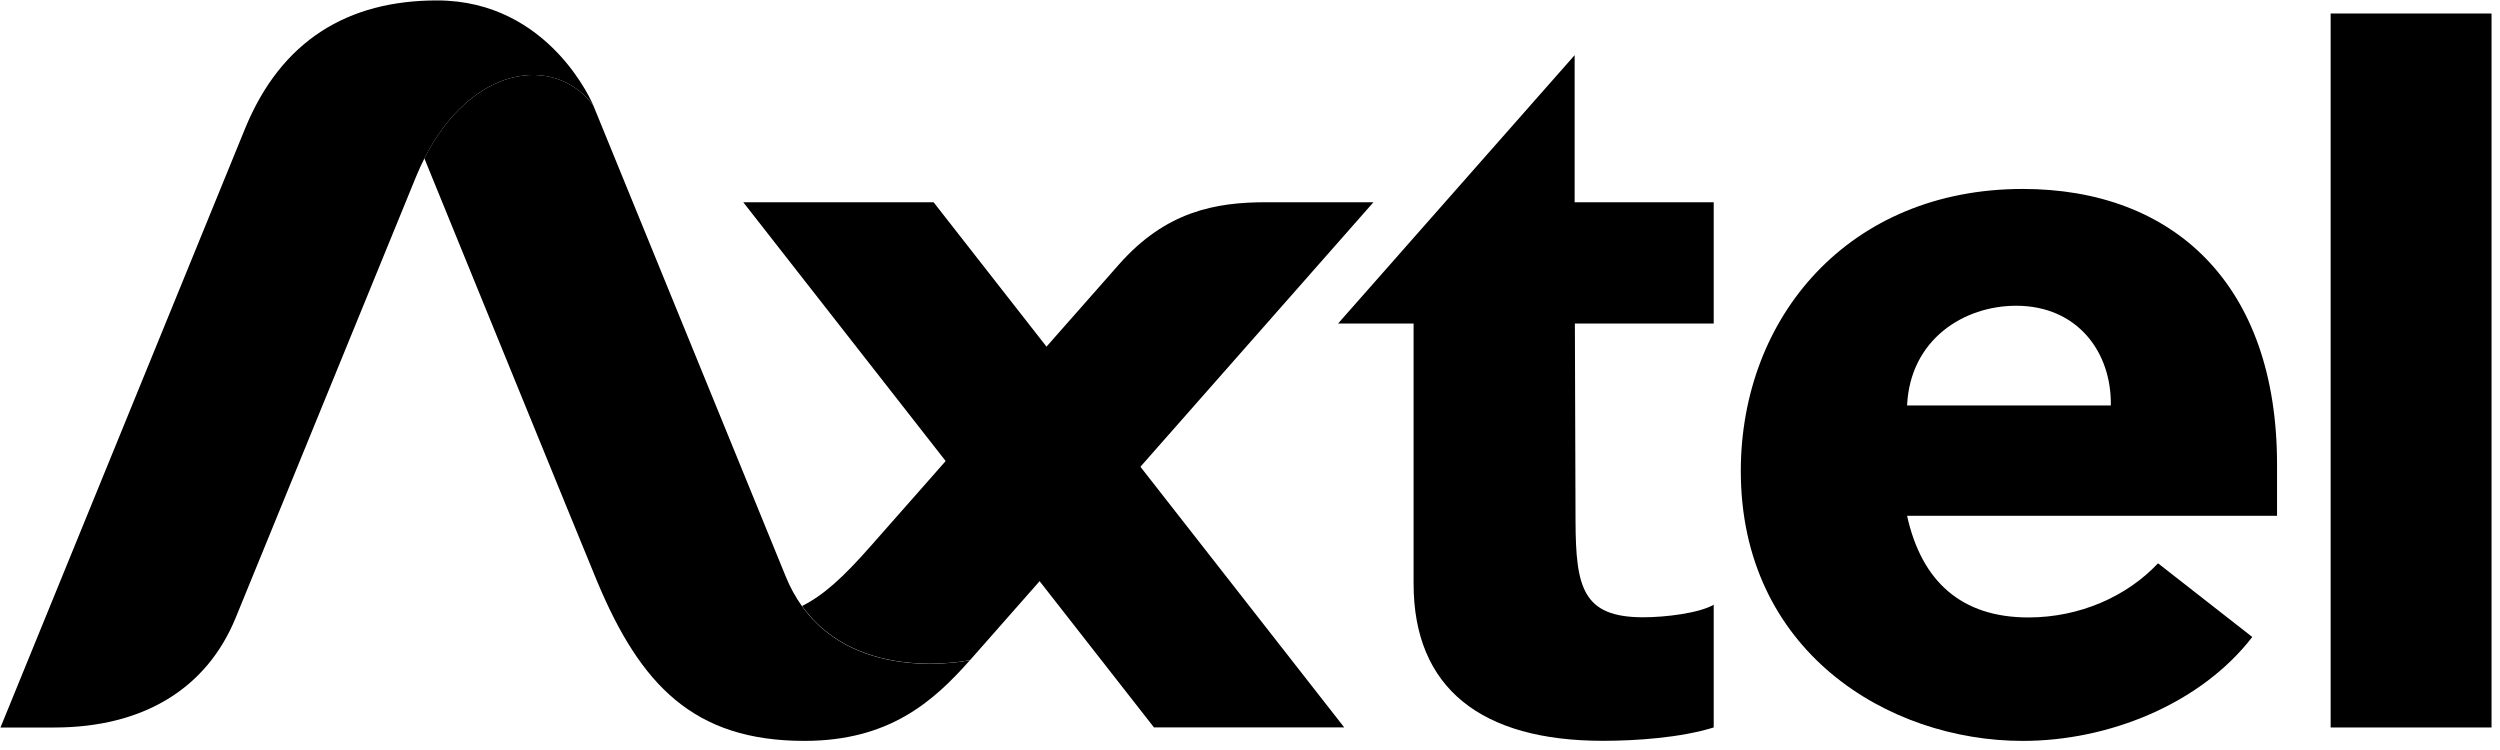 <svg width="190" height="57" viewBox="0 0 190 57" fill="none" xmlns="http://www.w3.org/2000/svg">
<g clip-path="url(#clip0_1176_465)">
<path d="M56.488 15.37H70.952L102.16 55.282H87.7L56.488 15.37Z" fill="black"/>
<path d="M177.129 1.026H189.357V55.288H177.129V1.026Z" fill="black"/>
<path d="M171.174 48.411C167.249 53.495 160.274 56.309 153.73 56.309C143.449 56.309 132.301 49.45 132.301 35.805C132.301 24.108 140.5 14.36 153.73 14.36C165.164 14.36 173.072 21.58 173.055 35.332V39.201H144.938C146.039 44.182 149.057 46.926 154.161 46.926C158.043 46.926 161.638 45.337 164.01 42.811L171.174 48.411ZM160.423 30.815C160.491 26.782 157.901 23.237 153.228 23.237C149.274 23.237 145.175 25.771 144.938 30.815H160.423Z" fill="black"/>
<path d="M130.245 24.586H119.691L119.74 39.604C119.759 44.657 120.288 46.913 124.887 46.913C126.541 46.913 129.091 46.612 130.242 45.963V55.287C127.717 56.071 124.329 56.302 121.816 56.302C112.613 56.302 107.435 52.331 107.433 44.364V24.586H101.695L119.673 4.192V15.373H130.242V24.586H130.245Z" fill="black"/>
<path d="M60.949 46.068C60.45 45.367 60.037 44.611 59.716 43.813C57.217 37.703 46.007 10.248 45.084 7.996C42.116 4.093 35.833 4.987 32.25 12.032C32.962 13.778 44.499 42.069 45.372 44.161C48.667 52.052 52.715 56.307 61.132 56.307C67.568 56.307 70.916 53.334 73.72 50.172C73.72 50.172 65.216 52.038 60.949 46.068Z" fill="black"/>
<path d="M45.087 7.998C45.087 7.998 41.804 0.033 33.215 0.033C26.455 0.033 21.37 3.058 18.619 9.788L0.035 55.291H4.111C10.857 55.291 15.714 52.36 17.924 46.92C18.518 45.457 29.886 17.667 31.601 13.474C31.806 12.967 32.029 12.488 32.258 12.031C35.831 4.99 42.114 4.093 45.087 7.998Z" fill="black"/>
<path d="M96.223 15.37C92.372 15.37 88.601 16.058 85.028 20.112L66.143 41.537C64.074 43.886 62.566 45.257 60.953 46.056C65.22 52.026 73.729 50.164 73.729 50.164C81.537 41.296 104.383 15.37 104.383 15.37H96.223V15.37Z" fill="black"/>
</g>
<defs>
<clipPath id="clip0_1176_465">
<rect width="190" height="56.486" fill="white"/>
</clipPath>
</defs>
</svg>
